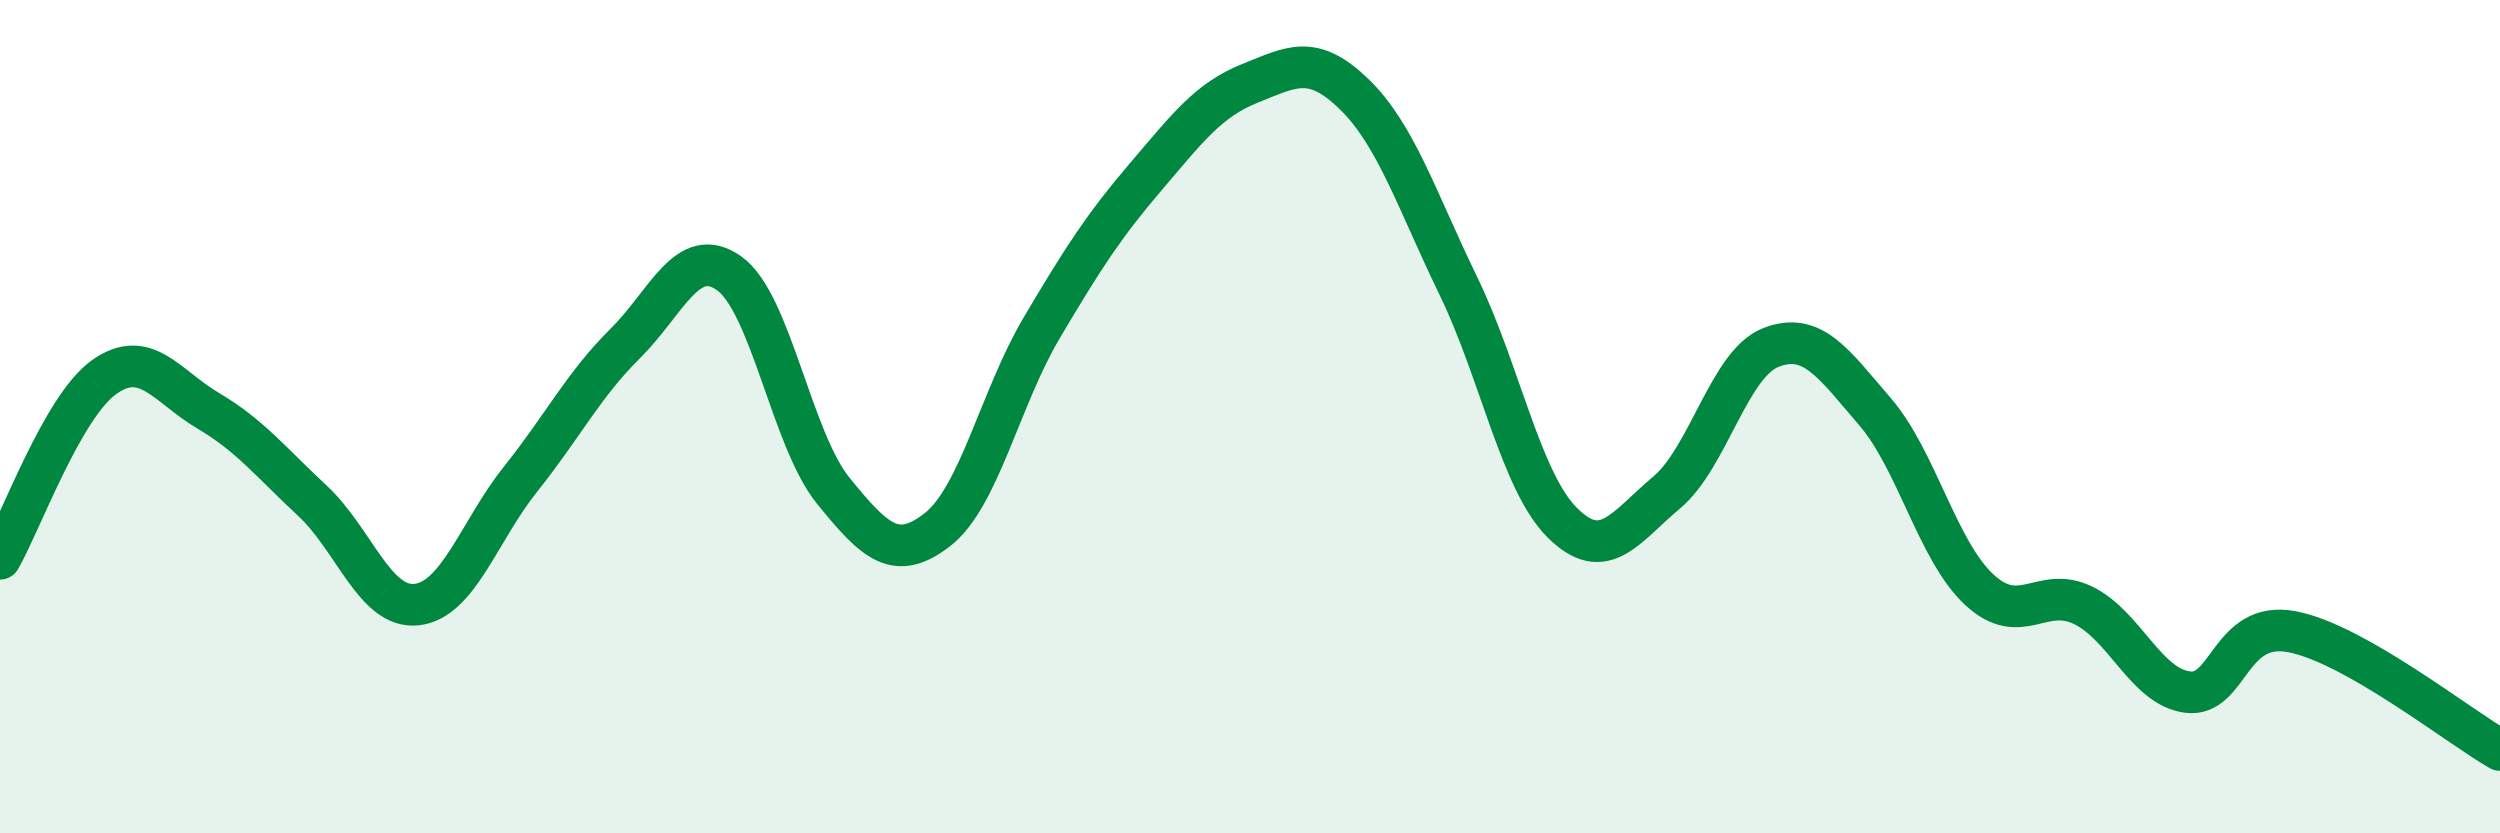 
    <svg width="60" height="20" viewBox="0 0 60 20" xmlns="http://www.w3.org/2000/svg">
      <path
        d="M 0,13.41 C 0.5,12.54 1.5,9.76 2.5,9.05 C 3.5,8.34 4,9.27 5,9.86 C 6,10.45 6.5,11.09 7.5,12.02 C 8.5,12.95 9,14.62 10,14.51 C 11,14.4 11.5,12.74 12.5,11.49 C 13.5,10.24 14,9.24 15,8.25 C 16,7.26 16.5,5.85 17.5,6.56 C 18.5,7.27 19,10.55 20,11.78 C 21,13.01 21.5,13.49 22.5,12.71 C 23.5,11.93 24,9.56 25,7.87 C 26,6.18 26.5,5.41 27.5,4.24 C 28.5,3.07 29,2.4 30,2 C 31,1.6 31.5,1.29 32.5,2.26 C 33.5,3.23 34,4.8 35,6.86 C 36,8.92 36.5,11.56 37.5,12.55 C 38.5,13.54 39,12.66 40,11.82 C 41,10.98 41.5,8.73 42.5,8.34 C 43.5,7.95 44,8.72 45,9.88 C 46,11.04 46.5,13.22 47.5,14.15 C 48.5,15.08 49,14.04 50,14.53 C 51,15.02 51.5,16.48 52.5,16.61 C 53.5,16.74 53.5,14.88 55,15.16 C 56.5,15.44 59,17.43 60,18L60 20L0 20Z"
        fill="#008740"
        opacity="0.1"
        stroke-linecap="round"
        stroke-linejoin="round"
      />
      <path
        d="M 0,13.41 C 0.5,12.54 1.5,9.76 2.5,9.05 C 3.5,8.34 4,9.27 5,9.86 C 6,10.45 6.5,11.09 7.5,12.02 C 8.5,12.95 9,14.62 10,14.51 C 11,14.4 11.5,12.74 12.5,11.49 C 13.5,10.24 14,9.24 15,8.25 C 16,7.26 16.5,5.85 17.5,6.56 C 18.5,7.27 19,10.55 20,11.78 C 21,13.01 21.5,13.49 22.5,12.71 C 23.5,11.93 24,9.56 25,7.87 C 26,6.18 26.5,5.41 27.5,4.24 C 28.5,3.07 29,2.4 30,2 C 31,1.6 31.5,1.29 32.5,2.26 C 33.5,3.23 34,4.8 35,6.86 C 36,8.92 36.5,11.56 37.5,12.55 C 38.5,13.54 39,12.66 40,11.82 C 41,10.98 41.5,8.73 42.5,8.34 C 43.5,7.95 44,8.72 45,9.88 C 46,11.04 46.5,13.22 47.5,14.15 C 48.5,15.08 49,14.04 50,14.53 C 51,15.02 51.5,16.48 52.5,16.61 C 53.5,16.74 53.5,14.88 55,15.16 C 56.5,15.44 59,17.43 60,18"
        stroke="#008740"
        stroke-width="1"
        fill="none"
        stroke-linecap="round"
        stroke-linejoin="round"
      />
    </svg>
  